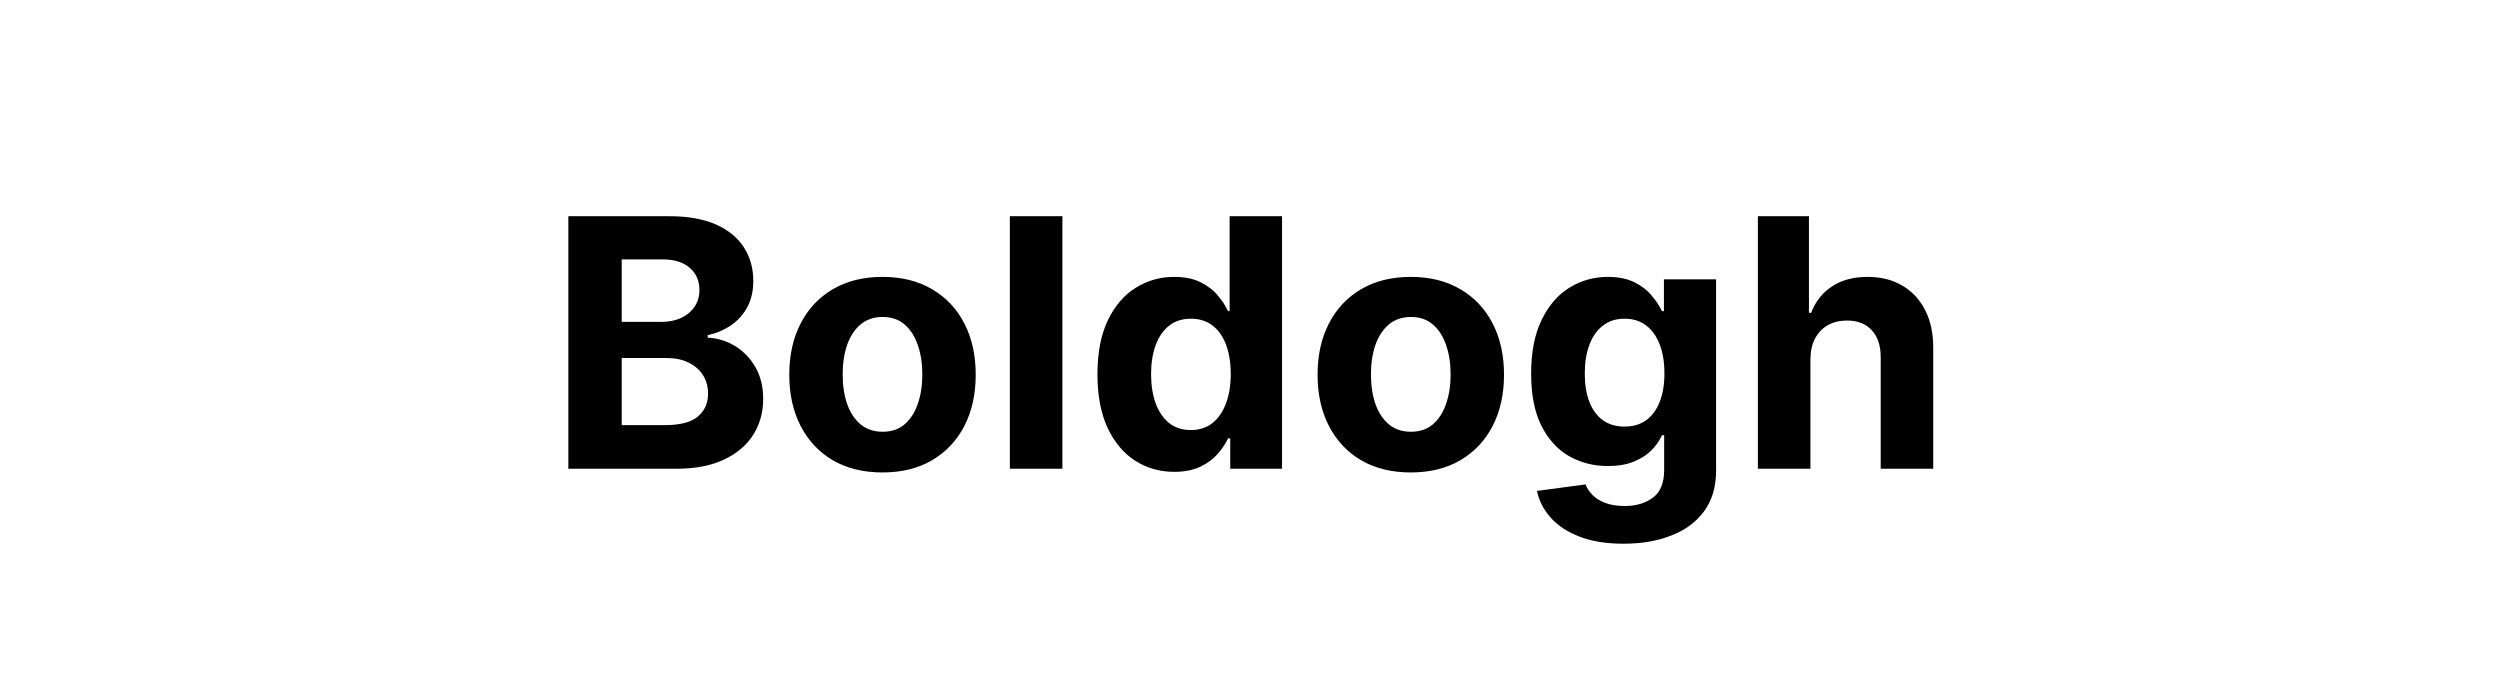 <svg width="144" height="40" viewBox="0 0 144 40" fill="none" xmlns="http://www.w3.org/2000/svg">
<path d="M32.737 27V12.454H38.561C39.631 12.454 40.523 12.613 41.238 12.93C41.953 13.248 42.491 13.688 42.85 14.251C43.21 14.81 43.39 15.454 43.39 16.183C43.39 16.751 43.277 17.251 43.049 17.682C42.822 18.108 42.51 18.458 42.112 18.733C41.719 19.003 41.269 19.195 40.762 19.308V19.45C41.316 19.474 41.835 19.63 42.318 19.919C42.806 20.208 43.201 20.613 43.504 21.134C43.807 21.65 43.959 22.265 43.959 22.98C43.959 23.752 43.767 24.441 43.383 25.047C43.004 25.648 42.443 26.124 41.7 26.474C40.957 26.825 40.04 27 38.951 27H32.737ZM35.812 24.486H38.319C39.176 24.486 39.801 24.322 40.194 23.996C40.587 23.664 40.784 23.224 40.784 22.675C40.784 22.272 40.687 21.917 40.492 21.609C40.298 21.302 40.021 21.06 39.662 20.885C39.306 20.71 38.883 20.622 38.39 20.622H35.812V24.486ZM35.812 18.541H38.092C38.513 18.541 38.887 18.468 39.214 18.321C39.546 18.169 39.806 17.956 39.995 17.682C40.19 17.407 40.287 17.078 40.287 16.695C40.287 16.169 40.1 15.745 39.725 15.423C39.356 15.101 38.831 14.94 38.149 14.94H35.812V18.541ZM50.832 27.213C49.728 27.213 48.774 26.979 47.969 26.51C47.169 26.037 46.551 25.378 46.116 24.535C45.68 23.688 45.462 22.706 45.462 21.588C45.462 20.461 45.68 19.476 46.116 18.634C46.551 17.786 47.169 17.128 47.969 16.659C48.774 16.186 49.728 15.949 50.832 15.949C51.935 15.949 52.887 16.186 53.687 16.659C54.492 17.128 55.112 17.786 55.548 18.634C55.983 19.476 56.201 20.461 56.201 21.588C56.201 22.706 55.983 23.688 55.548 24.535C55.112 25.378 54.492 26.037 53.687 26.51C52.887 26.979 51.935 27.213 50.832 27.213ZM50.846 24.869C51.348 24.869 51.767 24.727 52.103 24.443C52.439 24.154 52.693 23.761 52.863 23.264C53.038 22.767 53.126 22.201 53.126 21.567C53.126 20.932 53.038 20.366 52.863 19.869C52.693 19.372 52.439 18.979 52.103 18.69C51.767 18.401 51.348 18.257 50.846 18.257C50.339 18.257 49.913 18.401 49.568 18.69C49.227 18.979 48.968 19.372 48.793 19.869C48.623 20.366 48.538 20.932 48.538 21.567C48.538 22.201 48.623 22.767 48.793 23.264C48.968 23.761 49.227 24.154 49.568 24.443C49.913 24.727 50.339 24.869 50.846 24.869ZM61.194 12.454V27H58.168V12.454H61.194ZM67.637 27.178C66.809 27.178 66.058 26.965 65.386 26.538C64.718 26.108 64.188 25.475 63.795 24.642C63.407 23.804 63.213 22.776 63.213 21.56C63.213 20.31 63.414 19.27 63.816 18.442C64.219 17.608 64.754 16.986 65.421 16.574C66.094 16.157 66.83 15.949 67.63 15.949C68.241 15.949 68.75 16.053 69.157 16.261C69.569 16.465 69.901 16.721 70.152 17.028C70.407 17.331 70.601 17.63 70.734 17.923H70.826V12.454H73.845V27H70.862V25.253H70.734C70.592 25.556 70.391 25.857 70.13 26.155C69.875 26.448 69.541 26.692 69.129 26.886C68.722 27.081 68.225 27.178 67.637 27.178ZM68.596 24.77C69.084 24.77 69.496 24.637 69.832 24.372C70.173 24.102 70.433 23.726 70.613 23.243C70.798 22.76 70.89 22.194 70.89 21.546C70.89 20.897 70.8 20.333 70.62 19.855C70.441 19.377 70.18 19.008 69.839 18.747C69.498 18.487 69.084 18.357 68.596 18.357C68.099 18.357 67.68 18.491 67.339 18.761C66.998 19.031 66.74 19.405 66.565 19.884C66.39 20.362 66.302 20.916 66.302 21.546C66.302 22.18 66.39 22.741 66.565 23.229C66.745 23.712 67.003 24.09 67.339 24.365C67.68 24.635 68.099 24.77 68.596 24.77ZM81.261 27.213C80.158 27.213 79.204 26.979 78.399 26.51C77.599 26.037 76.981 25.378 76.546 24.535C76.11 23.688 75.892 22.706 75.892 21.588C75.892 20.461 76.11 19.476 76.546 18.634C76.981 17.786 77.599 17.128 78.399 16.659C79.204 16.186 80.158 15.949 81.261 15.949C82.365 15.949 83.316 16.186 84.117 16.659C84.921 17.128 85.542 17.786 85.977 18.634C86.413 19.476 86.631 20.461 86.631 21.588C86.631 22.706 86.413 23.688 85.977 24.535C85.542 25.378 84.921 26.037 84.117 26.51C83.316 26.979 82.365 27.213 81.261 27.213ZM81.276 24.869C81.778 24.869 82.197 24.727 82.533 24.443C82.869 24.154 83.122 23.761 83.293 23.264C83.468 22.767 83.555 22.201 83.555 21.567C83.555 20.932 83.468 20.366 83.293 19.869C83.122 19.372 82.869 18.979 82.533 18.69C82.197 18.401 81.778 18.257 81.276 18.257C80.769 18.257 80.343 18.401 79.997 18.69C79.656 18.979 79.398 19.372 79.223 19.869C79.053 20.366 78.967 20.932 78.967 21.567C78.967 22.201 79.053 22.767 79.223 23.264C79.398 23.761 79.656 24.154 79.997 24.443C80.343 24.727 80.769 24.869 81.276 24.869ZM93.513 31.318C92.533 31.318 91.692 31.183 90.992 30.913C90.296 30.648 89.742 30.286 89.329 29.827C88.918 29.367 88.65 28.851 88.527 28.278L91.325 27.902C91.41 28.12 91.546 28.323 91.73 28.513C91.915 28.702 92.159 28.854 92.462 28.967C92.769 29.086 93.144 29.145 93.584 29.145C94.242 29.145 94.784 28.984 95.21 28.662C95.641 28.345 95.856 27.812 95.856 27.064V25.068H95.729C95.596 25.371 95.397 25.658 95.132 25.928C94.867 26.197 94.526 26.418 94.109 26.588C93.693 26.759 93.195 26.844 92.618 26.844C91.799 26.844 91.053 26.654 90.381 26.276C89.713 25.892 89.18 25.307 88.783 24.521C88.39 23.731 88.193 22.732 88.193 21.524C88.193 20.288 88.394 19.256 88.797 18.428C89.199 17.599 89.734 16.979 90.402 16.567C91.074 16.155 91.811 15.949 92.611 15.949C93.222 15.949 93.733 16.053 94.145 16.261C94.557 16.465 94.888 16.721 95.139 17.028C95.395 17.331 95.591 17.63 95.729 17.923H95.842V16.091H98.847V27.107C98.847 28.035 98.619 28.811 98.165 29.436C97.71 30.061 97.081 30.53 96.276 30.842C95.475 31.16 94.555 31.318 93.513 31.318ZM93.577 24.571C94.064 24.571 94.476 24.45 94.812 24.209C95.153 23.963 95.414 23.612 95.594 23.158C95.778 22.698 95.871 22.149 95.871 21.51C95.871 20.871 95.781 20.317 95.601 19.848C95.421 19.375 95.16 19.008 94.82 18.747C94.479 18.487 94.064 18.357 93.577 18.357C93.079 18.357 92.66 18.491 92.32 18.761C91.979 19.026 91.721 19.396 91.546 19.869C91.37 20.343 91.283 20.89 91.283 21.51C91.283 22.14 91.37 22.684 91.546 23.143C91.725 23.598 91.983 23.951 92.32 24.202C92.66 24.448 93.079 24.571 93.577 24.571ZM104.28 20.693V27H101.254V12.454H104.195V18.016H104.322C104.569 17.372 104.966 16.867 105.516 16.503C106.065 16.134 106.754 15.949 107.582 15.949C108.34 15.949 109 16.115 109.564 16.446C110.132 16.773 110.572 17.244 110.885 17.859C111.202 18.47 111.358 19.202 111.354 20.054V27H108.328V20.594C108.333 19.921 108.162 19.398 107.817 19.024C107.476 18.65 106.998 18.463 106.382 18.463C105.97 18.463 105.606 18.551 105.288 18.726C104.976 18.901 104.73 19.157 104.55 19.493C104.375 19.824 104.285 20.224 104.28 20.693Z" fill="black"/>
</svg>
